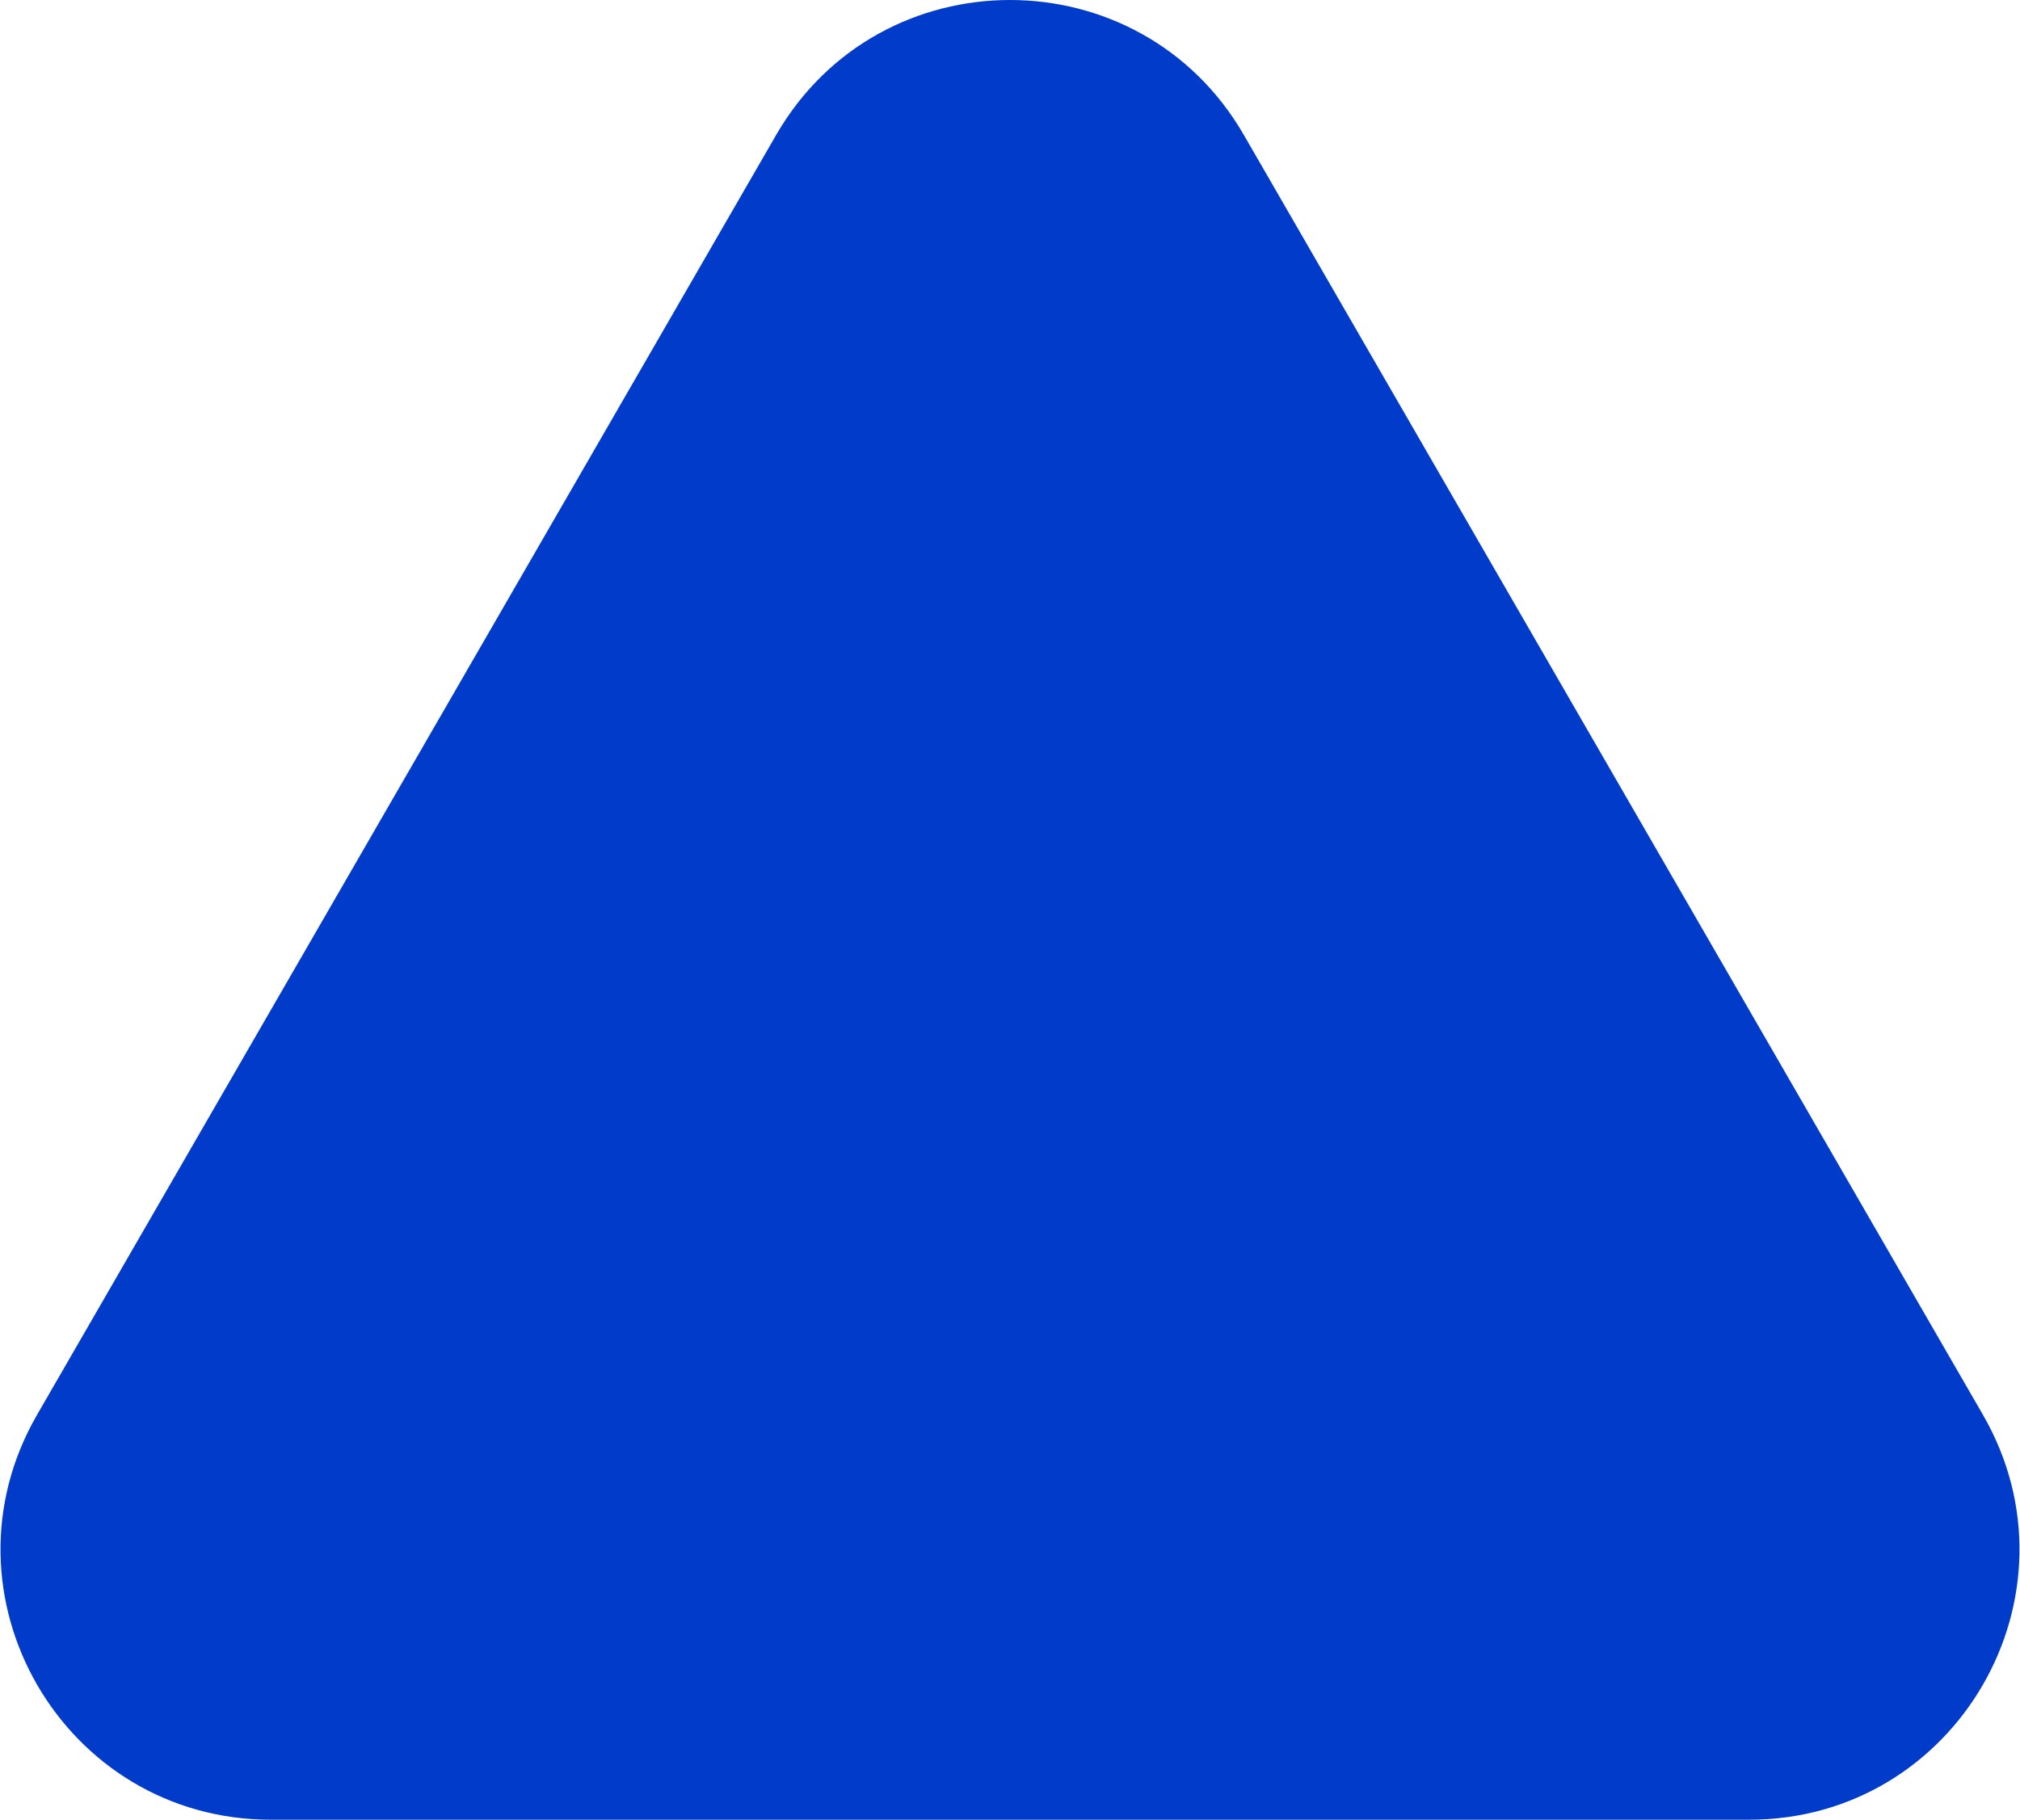 <?xml version="1.0" encoding="UTF-8"?> <svg xmlns="http://www.w3.org/2000/svg" width="374" height="337" viewBox="0 0 374 337" fill="none"><path d="M143.699 25C162.944 -8.333 211.056 -8.333 230.301 25L367.133 262C386.378 295.333 362.322 337 323.832 337H50.168C11.678 337 -12.378 295.333 6.867 262L143.699 25Z" fill="#013BCA"></path></svg> 